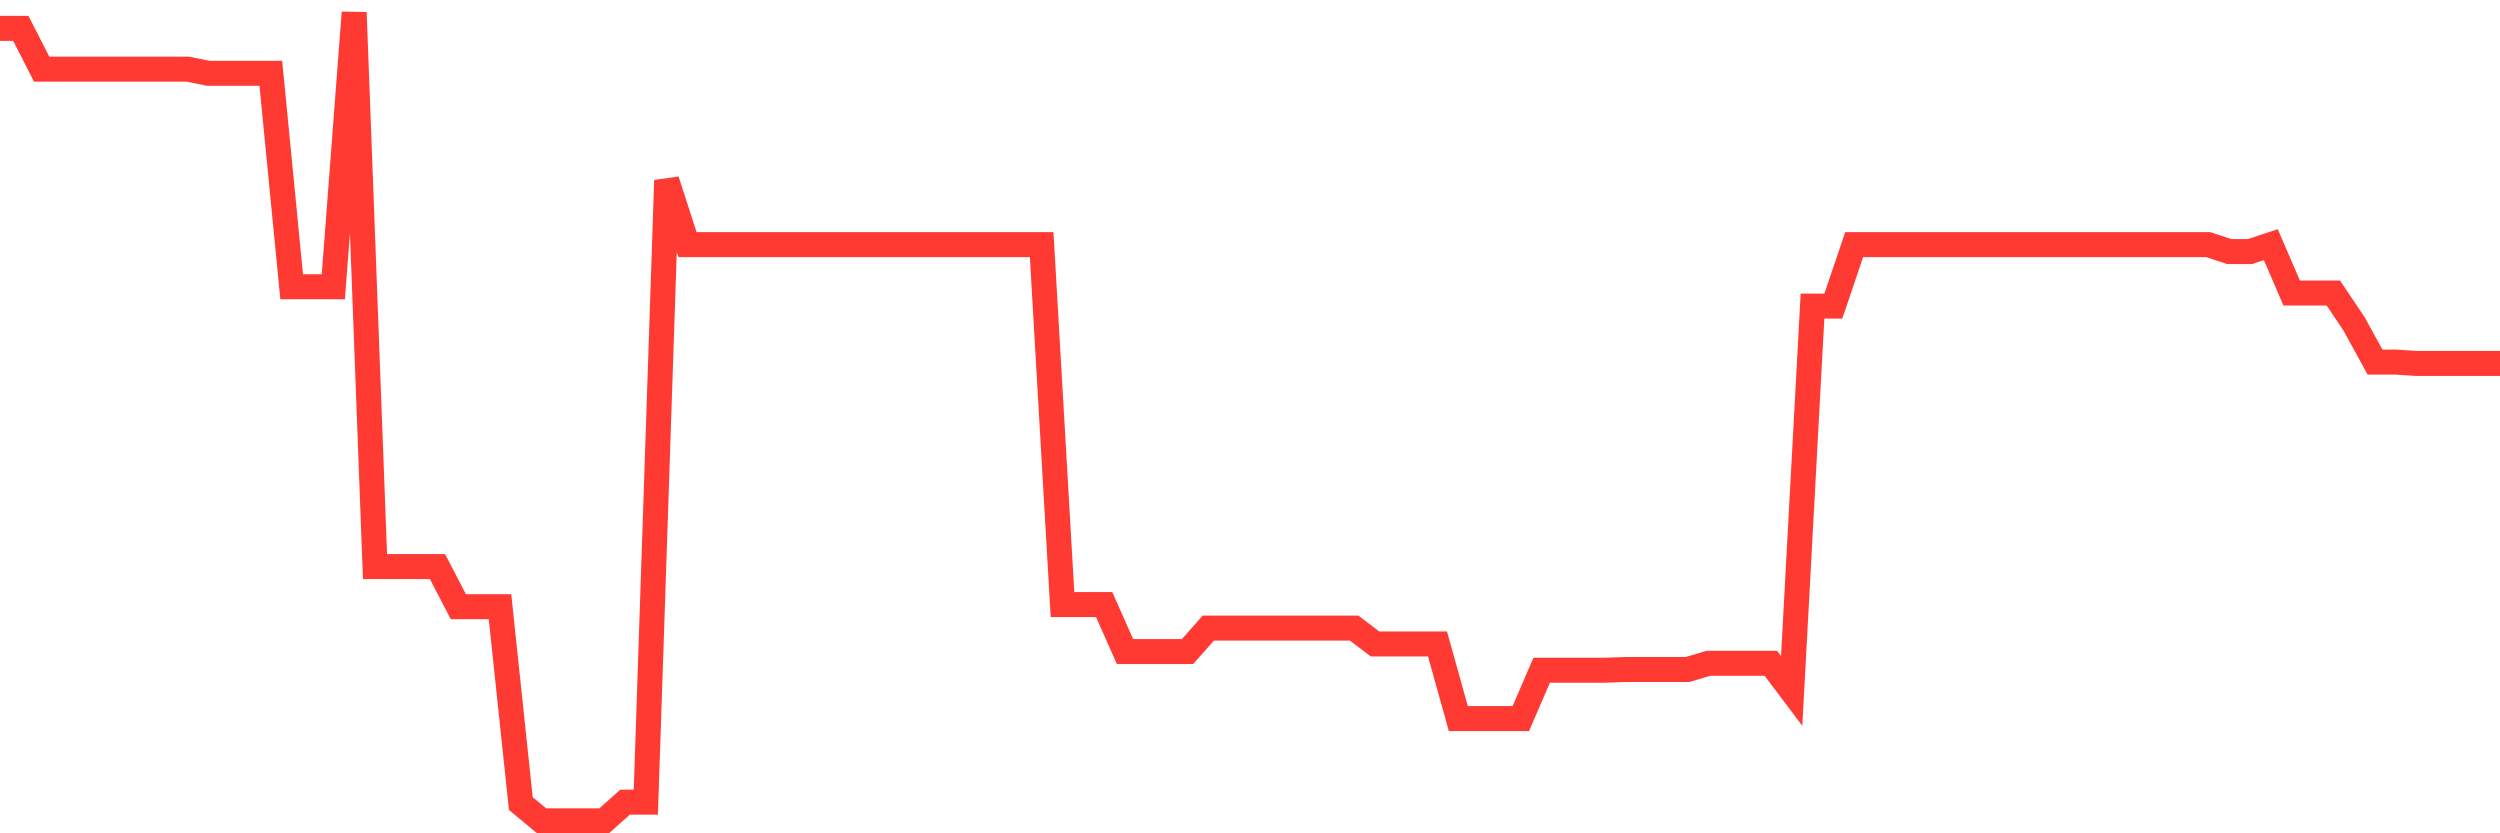 <svg
  xmlns="http://www.w3.org/2000/svg"
  xmlns:xlink="http://www.w3.org/1999/xlink"
  width="120"
  height="40"
  viewBox="0 0 120 40"
  preserveAspectRatio="none"
>
  <polyline
    points="0,1.363 1,1.363 2,3.319 3,3.319 4,3.319 5,3.319 6,3.319 7,3.319 8,3.319 9,3.319 10,3.518 11,3.518 12,3.518 13,3.518 14,13.765 15,13.765 16,13.765 17,0.6 18,27.196 19,27.196 20,27.196 21,27.196 22,29.12 23,29.12 24,29.12 25,38.571 26,39.4 27,39.4 28,39.4 29,39.4 30,38.505 31,38.505 32,8.658 33,11.743 34,11.743 35,11.743 36,11.743 37,11.743 38,11.743 39,11.743 40,11.743 41,11.743 42,11.743 43,11.743 44,11.743 45,11.743 46,11.743 47,11.743 48,11.743 49,11.743 50,11.743 51,29.02 52,29.02 53,29.02 54,31.275 55,31.275 56,31.275 57,31.275 58,30.148 59,30.148 60,30.148 61,30.148 62,30.148 63,30.148 64,30.148 65,30.148 66,30.91 67,30.91 68,30.91 69,30.91 70,34.492 71,34.492 72,34.492 73,34.492 74,32.171 75,32.171 76,32.171 77,32.171 78,32.137 79,32.137 80,32.137 81,32.137 82,31.839 83,31.839 84,31.839 85,31.839 86,33.165 87,14.694 88,14.694 89,11.743 90,11.743 91,11.743 92,11.743 93,11.743 94,11.743 95,11.743 96,11.743 97,11.743 98,11.743 99,11.743 100,11.743 101,11.743 102,11.743 103,11.743 104,11.743 105,11.743 106,11.743 107,12.074 108,12.074 109,11.743 110,14.064 111,14.064 112,14.064 113,15.556 114,17.38 115,17.38 116,17.446 117,17.446 118,17.446 119,17.446 120,17.446"
    fill="none"
    stroke="#ff3a33"
    stroke-width="1.2"
  >
  </polyline>
</svg>